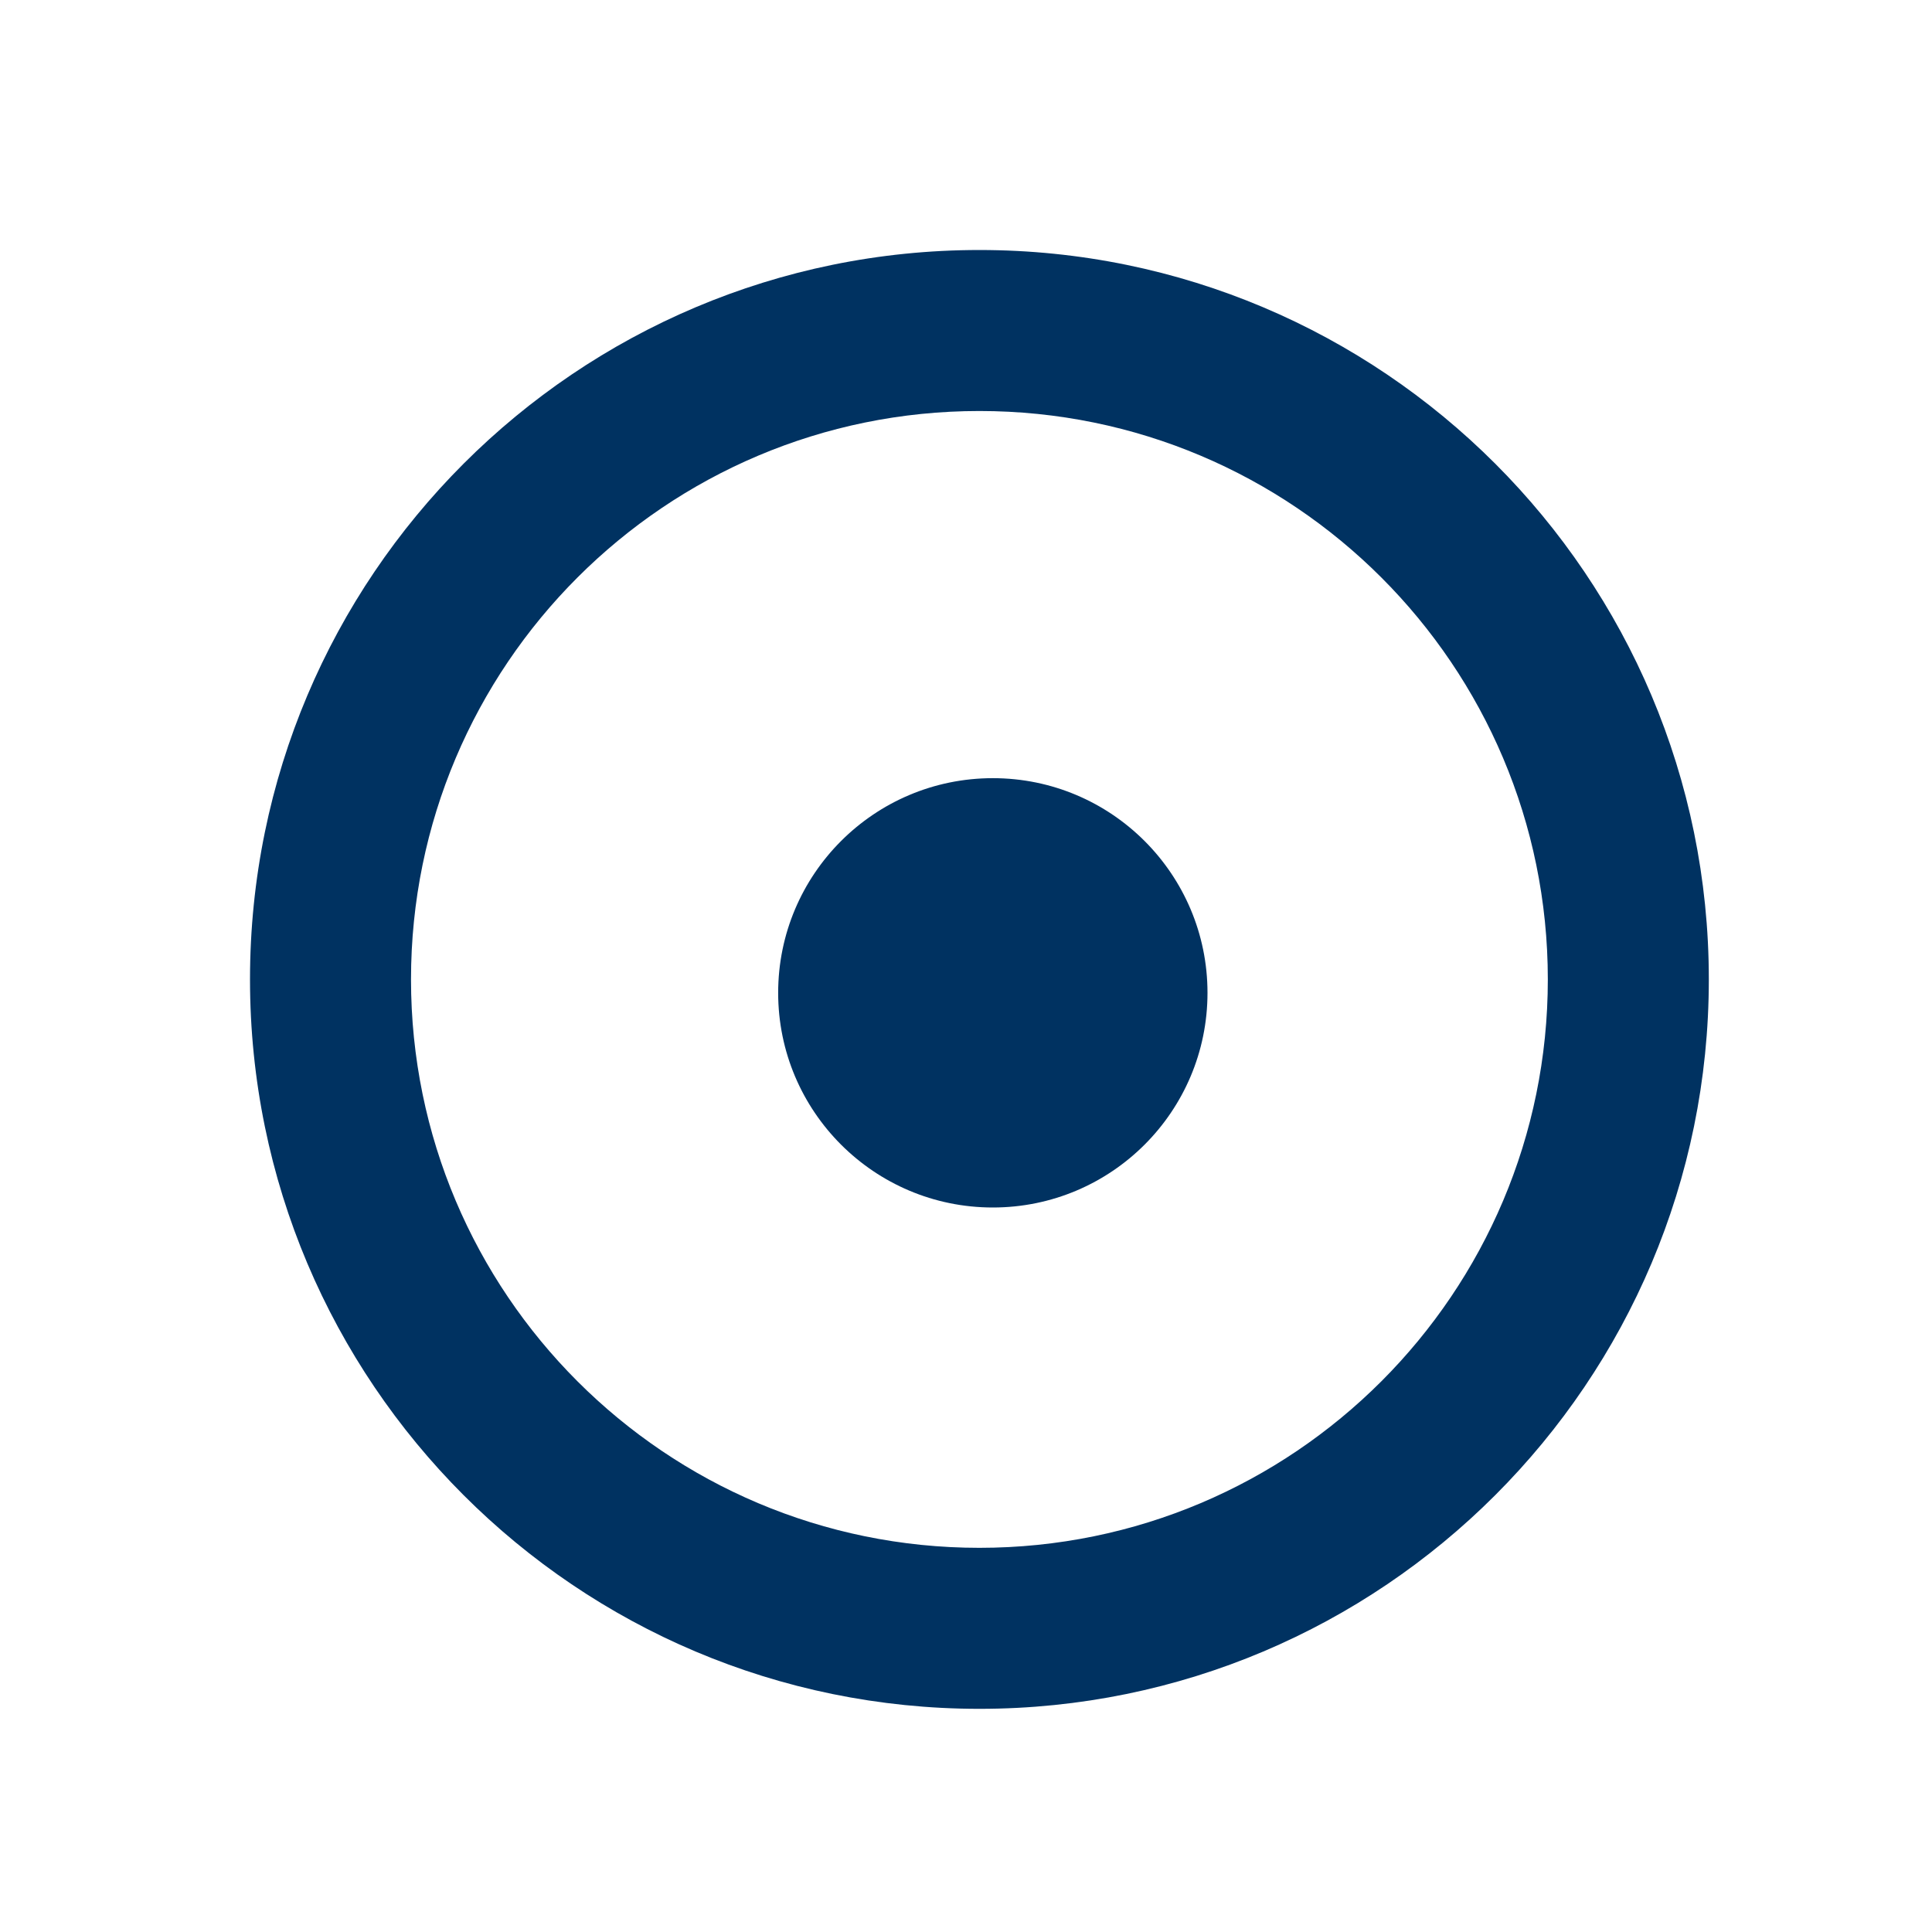 <svg height="72" viewBox="0 0 72 72" width="72" xmlns="http://www.w3.org/2000/svg"><path d="m36.5 9.317c15.013 0 27.183 12.17 27.183 27.183s-12.17 27.183-27.183 27.183-27.183-12.17-27.183-27.183 12.17-27.183 27.183-27.183zm0 6c-11.699 0-21.183 9.484-21.183 21.183s9.484 21.183 21.183 21.183 21.183-9.484 21.183-21.183-9.484-21.183-21.183-21.183zm.5 13.683c4.418 0 8 3.582 8 8s-3.582 8-8 8-8-3.582-8-8 3.582-8 8-8z" fill="#003261" fill-rule="evenodd"/></svg>